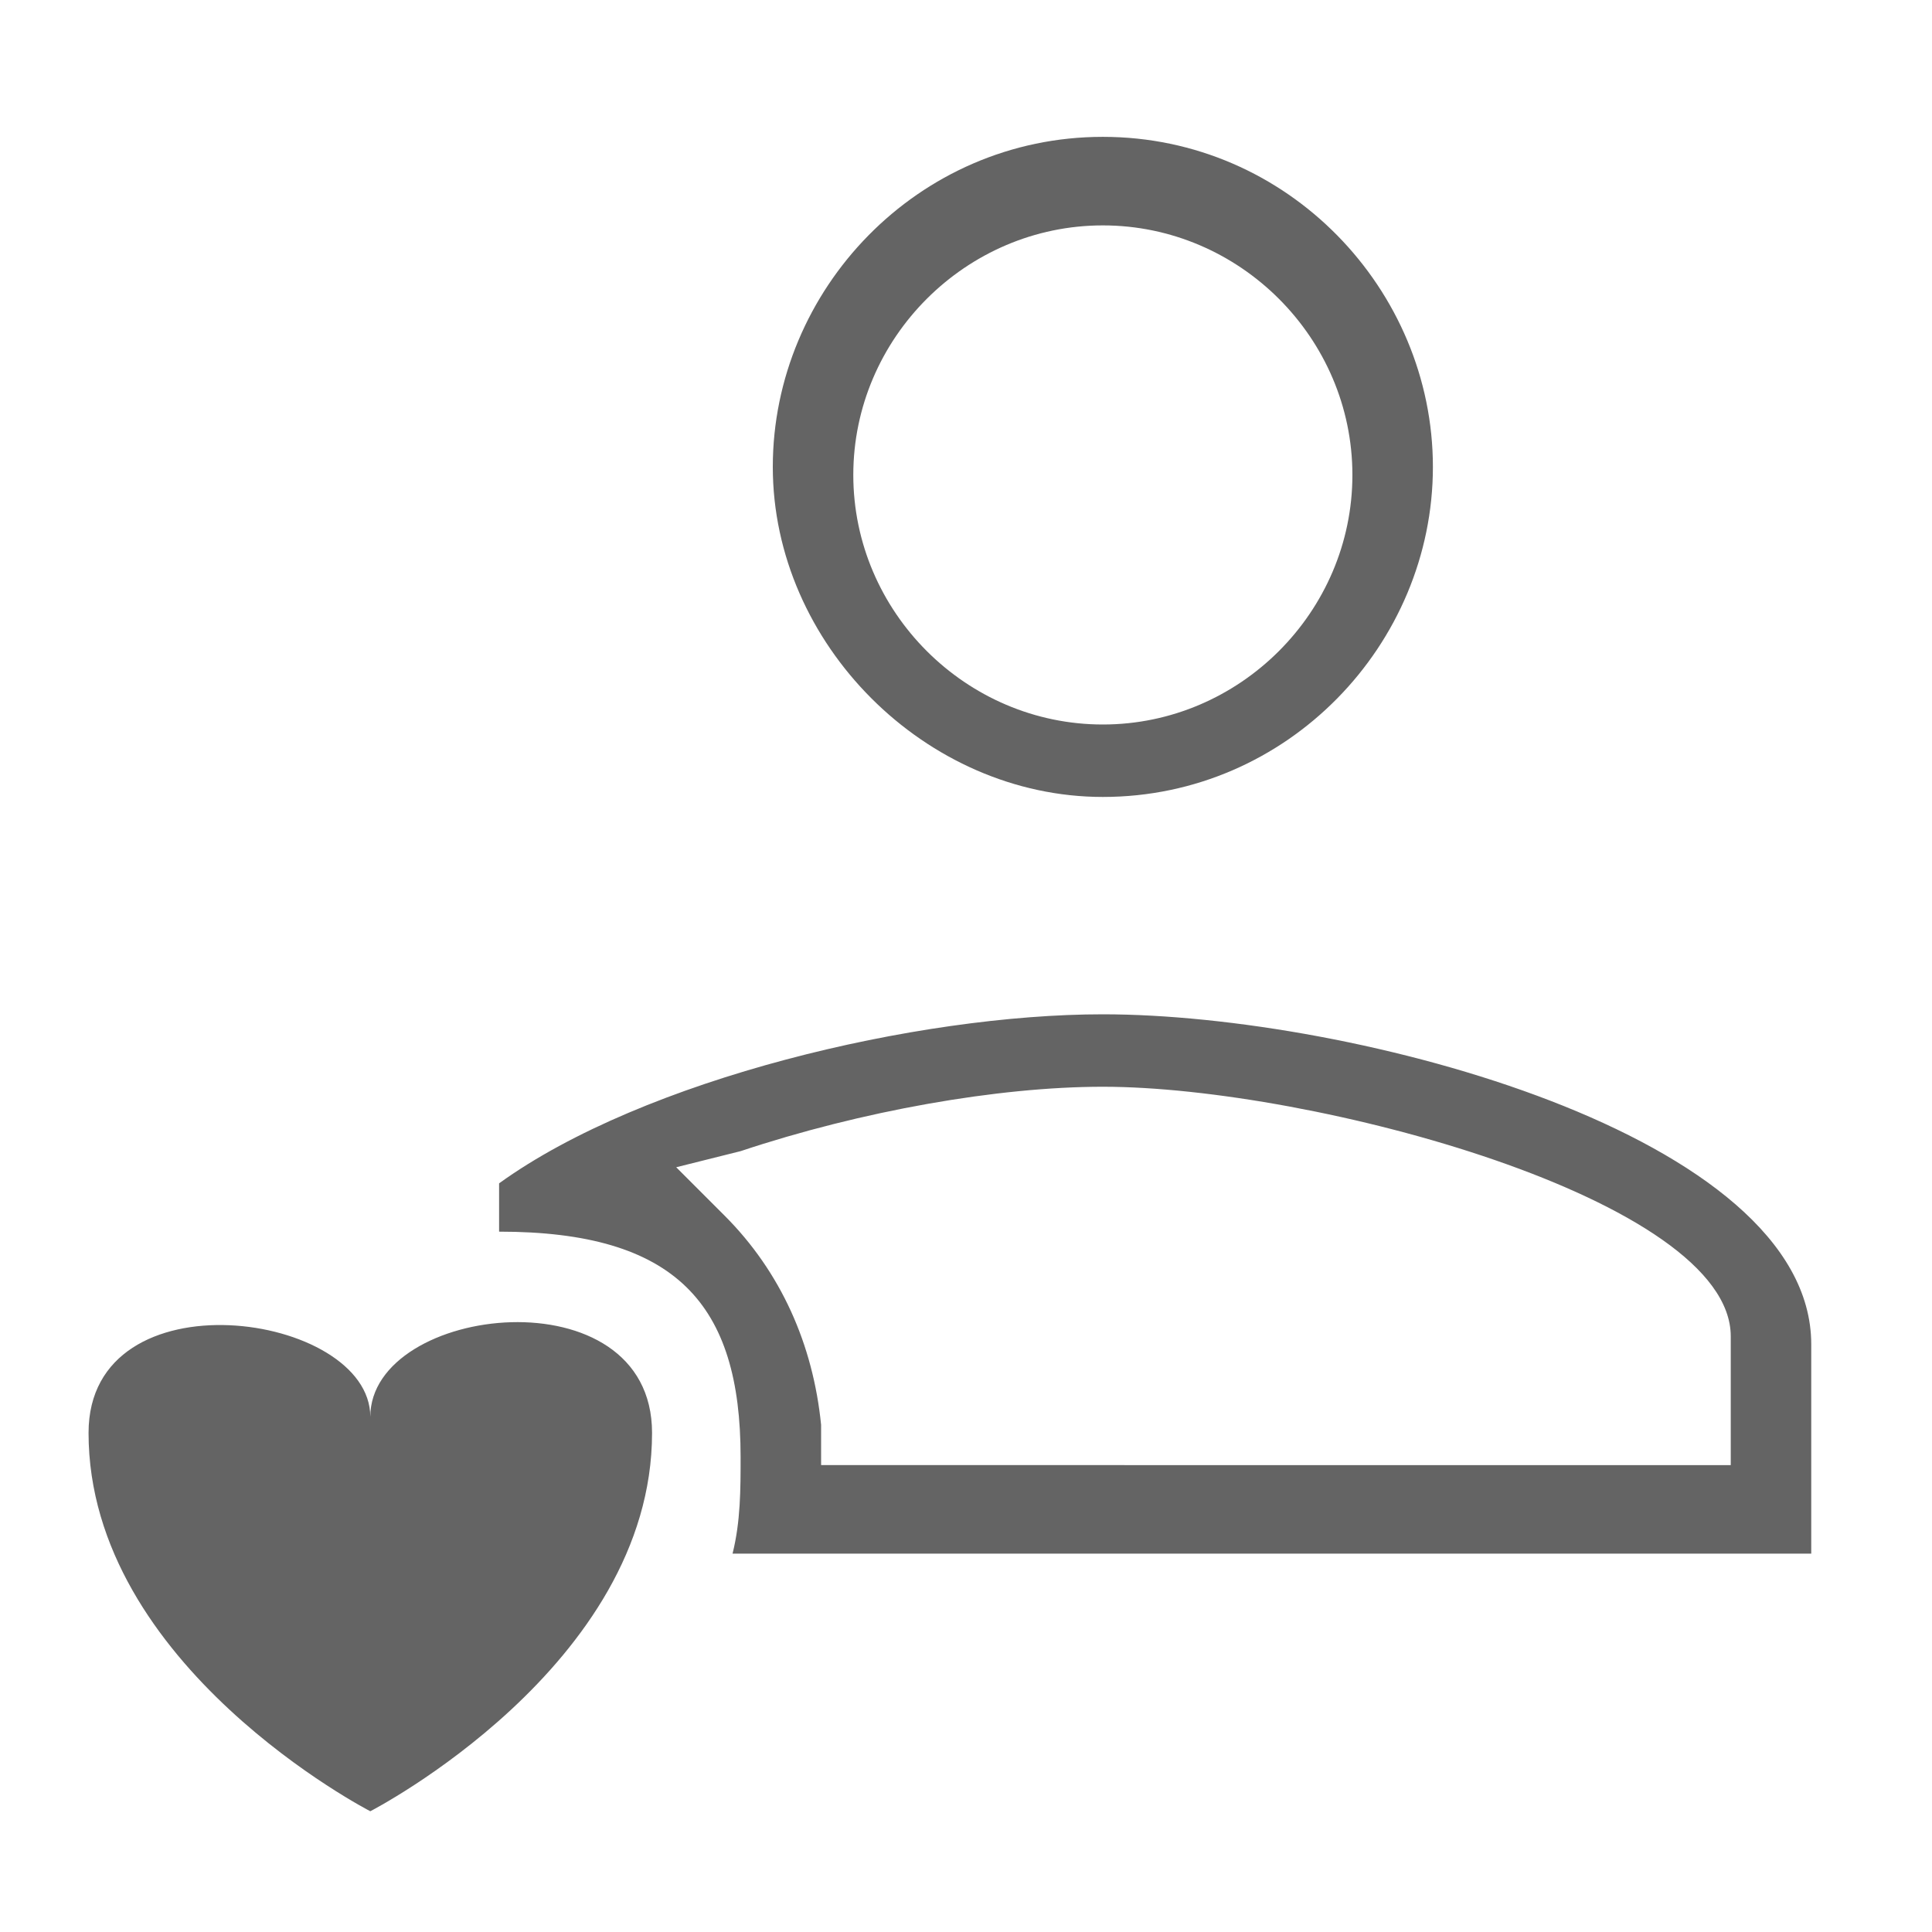 <?xml version="1.0" encoding="utf-8"?>
<!-- Generator: Adobe Illustrator 22.1.0, SVG Export Plug-In . SVG Version: 6.00 Build 0)  -->
<svg version="1.1" id="Layer_1" xmlns="http://www.w3.org/2000/svg" xmlns:xlink="http://www.w3.org/1999/xlink" x="0px" y="0px"
	 viewBox="0 0 24 24" style="enable-background:new 0 0 24 24;" xml:space="preserve">
<style type="text/css">
	.st0{fill:none;}
	path,g,circle,polygon,rect {fill: #646464;} 
</style>
<path class="st0" d="M0,0h24v24H0V0z"/>
<g>
	<path d="M9.2,18.1c0,0.4,0,0.8-0.1,1.2h13.4v-2.6c0-2.6-5.7-4.1-8.8-4.1c-2.3,0-5.7,0.8-7.5,2.1l0,0.6C8.4,15.3,9.2,16.2,9.2,18.1z
		 M9.2,14.3c1.5-0.5,3.2-0.8,4.5-0.8c2.6,0,7.8,1.4,7.8,3.1v1.6H10.2l0-0.5c-0.1-1-0.5-1.9-1.2-2.6l-0.6-0.6L9.2,14.3z"/>
	<path d="M13.7,1.7c-2.3,0-4.1,1.9-4.1,4.1s1.9,4.1,4.1,4.1c2.3,0,4.1-1.9,4.1-4.1S16,1.7,13.7,1.7z M13.7,9c-1.7,0-3.1-1.4-3.1-3.1
		s1.4-3.1,3.1-3.1c1.7,0,3.1,1.4,3.1,3.1S15.4,9,13.7,9z"/>
</g>
<path d="M4.6,17.6c0-1.3-3.5-1.8-3.5,0.2c0,2.9,3.5,4.7,3.5,4.7s3.5-1.8,3.5-4.7C8.1,15.8,4.6,16.2,4.6,17.6z"/>
</svg>
